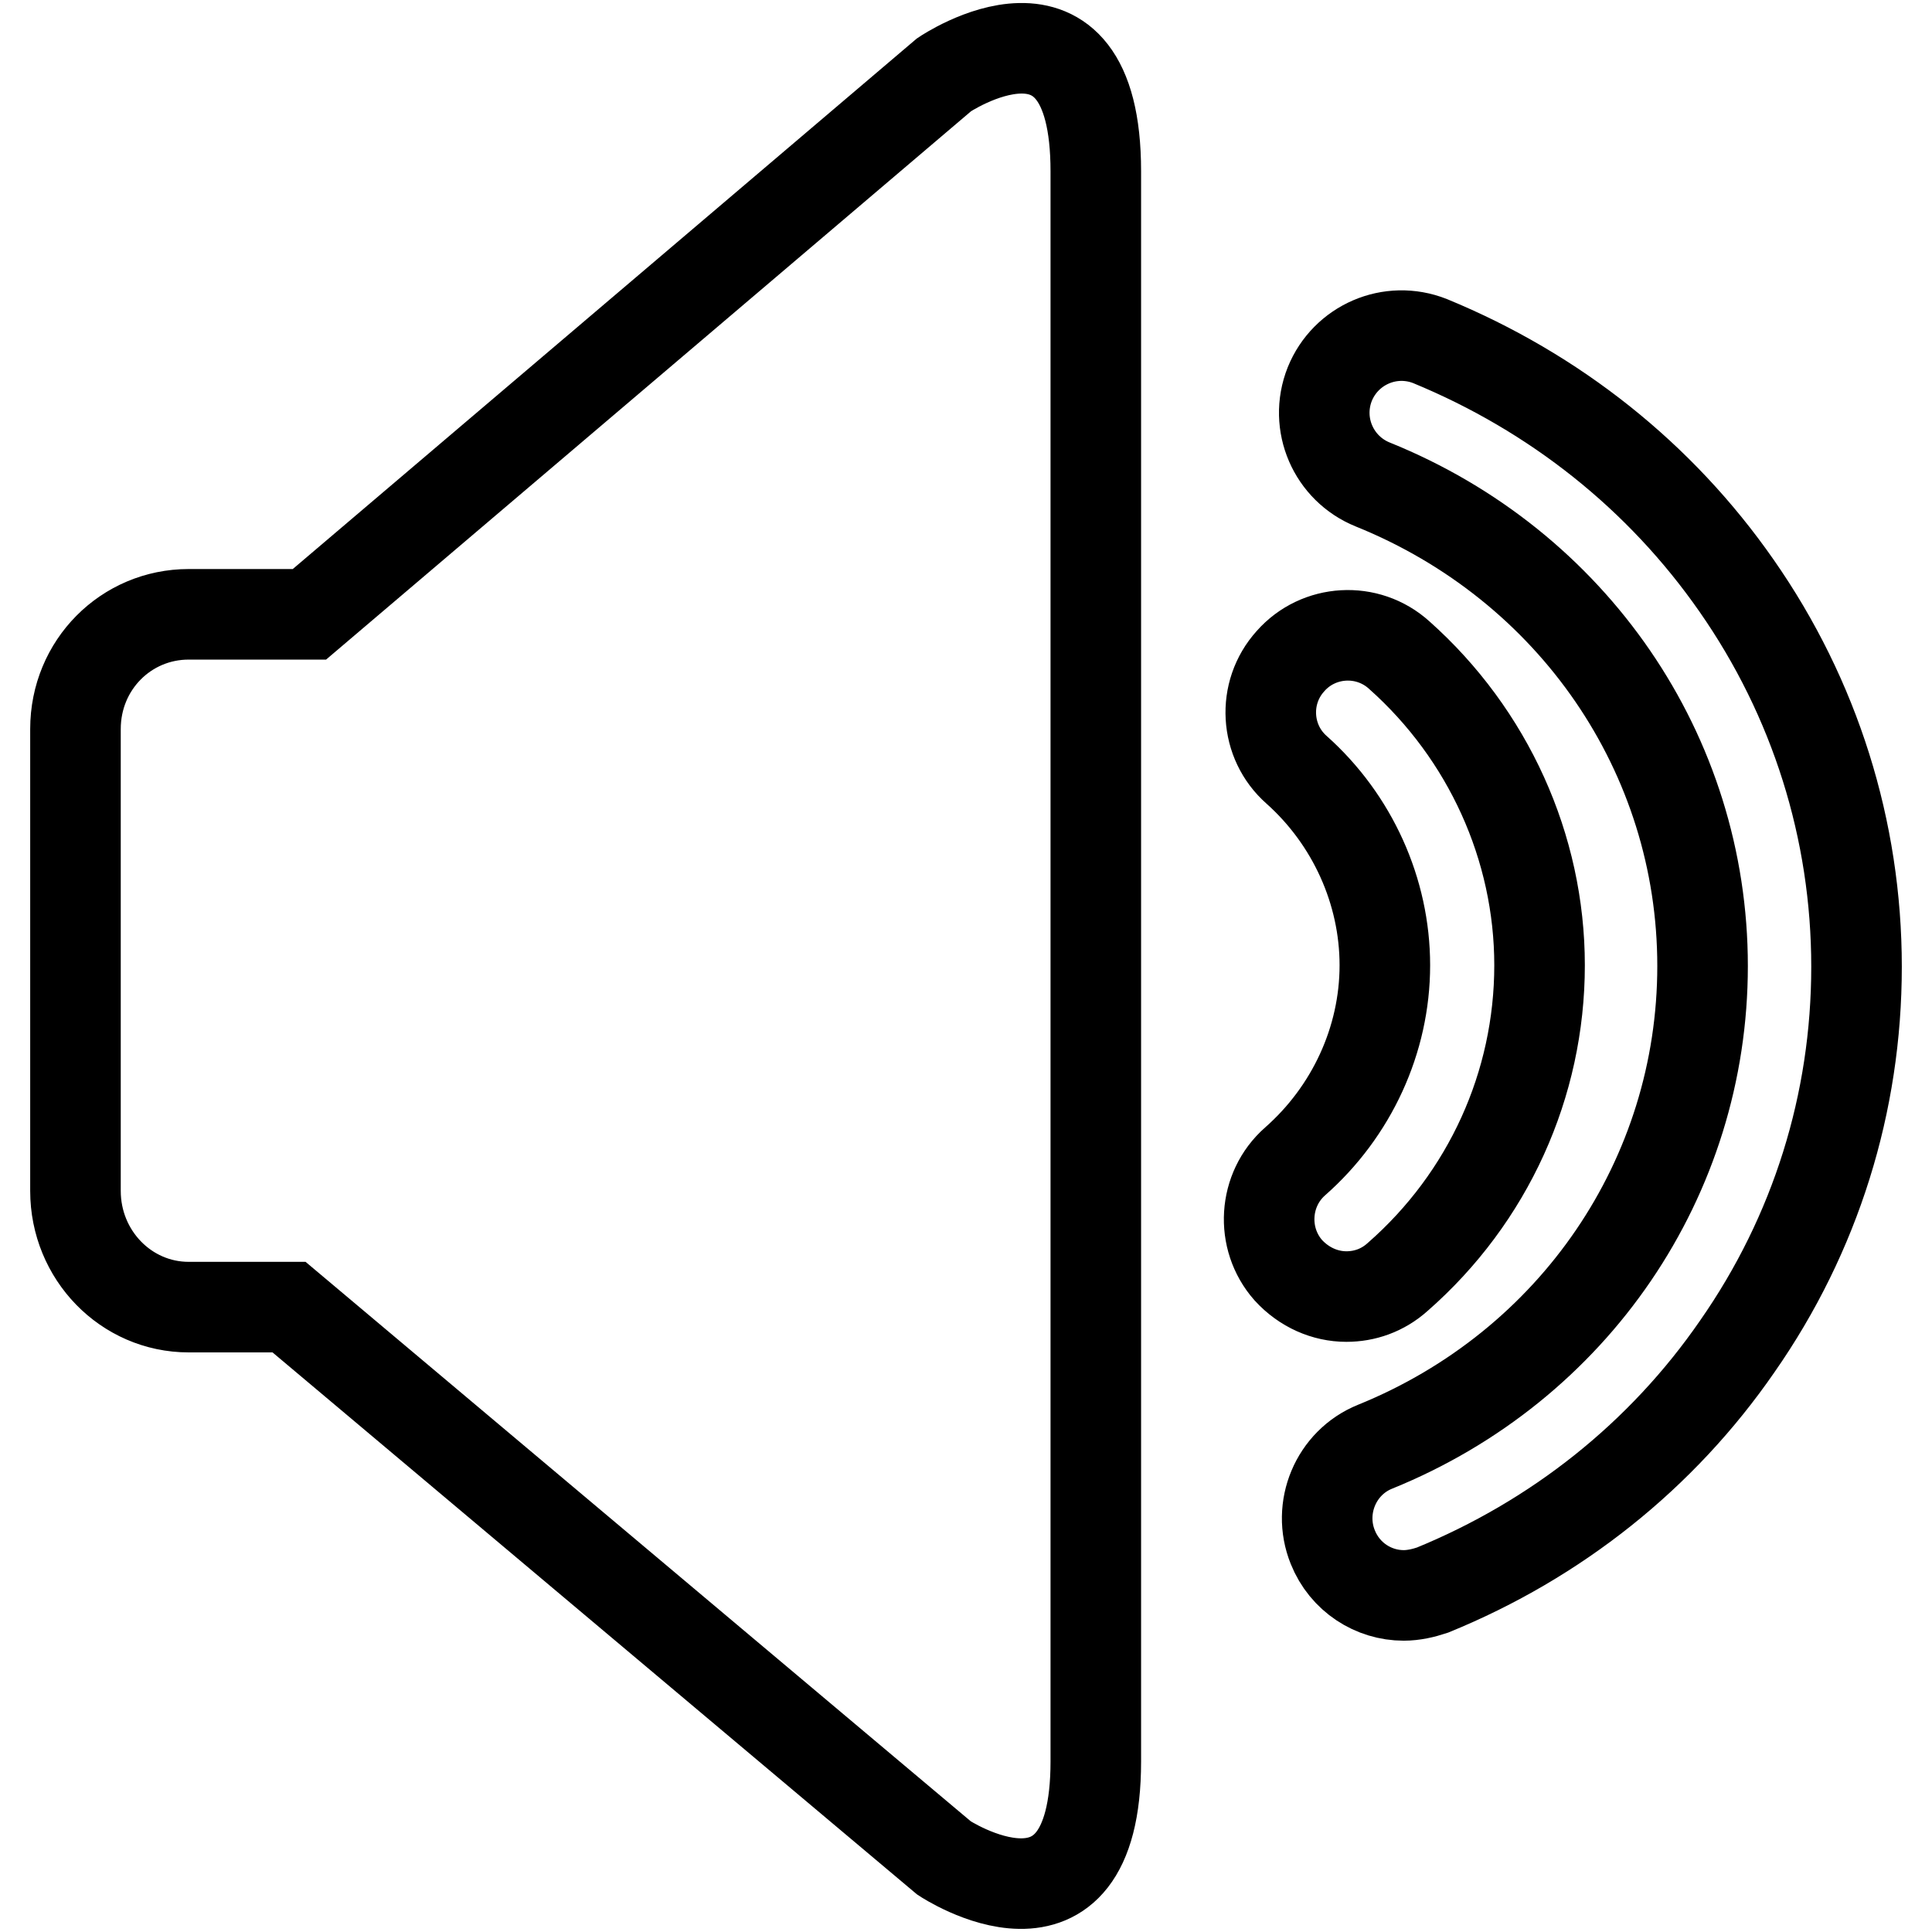 <?xml version="1.0" encoding="utf-8"?>
<!-- Svg Vector Icons : http://www.onlinewebfonts.com/icon -->
<!DOCTYPE svg PUBLIC "-//W3C//DTD SVG 1.1//EN" "http://www.w3.org/Graphics/SVG/1.1/DTD/svg11.dtd">
<svg version="1.1" xmlns="http://www.w3.org/2000/svg" xmlns:xlink="http://www.w3.org/1999/xlink" x="0px" y="0px" viewBox="0 0 256 256" enable-background="new 0 0 256 256" xml:space="preserve">
<g> <path stroke-width="12" fill-opacity="0" stroke="#000000"  d="M145.2,233.4c0,26.1-20.1,12.8-20.1,12.8l-86.8-73H25c-8.3,0-15-6.9-15-15.4V96.6c0-8.5,6.7-15.2,15-15.2 h16l84.1-71.5c0,0,20.1-13.6,20.1,12.8V233.4L145.2,233.4z M178.4,171.8c-2.8,0-5.6-1.2-7.7-3.5c-3.7-4.2-3.3-10.7,0.9-14.4 c7.5-6.6,11.9-16.1,11.9-26c0-9.8-4.3-19.3-11.7-25.9c-4.2-3.7-4.6-10.2-0.8-14.4c3.7-4.2,10.2-4.6,14.4-0.8 c11.8,10.5,18.6,25.5,18.6,41.1c0,15.8-6.8,30.8-18.8,41.3C183.2,171,180.8,171.8,178.4,171.8z M186,211.4c-4,0-7.8-2.4-9.4-6.4 c-2.1-5.2,0.4-11.2,5.6-13.3c26.4-10.7,43.4-35.7,43.4-63.7c0-28.1-17.2-53.1-43.7-63.8c-5.2-2.1-7.8-8-5.7-13.3 c2.1-5.2,8-7.8,13.3-5.7C206,52,220,63.1,230.1,77.6C240.5,92.5,246,110,246,128.1c0,18-5.4,35.4-15.8,50.3 c-10,14.5-24,25.6-40.4,32.3C188.6,211.1,187.3,211.4,186,211.4z"/></g>
</svg>